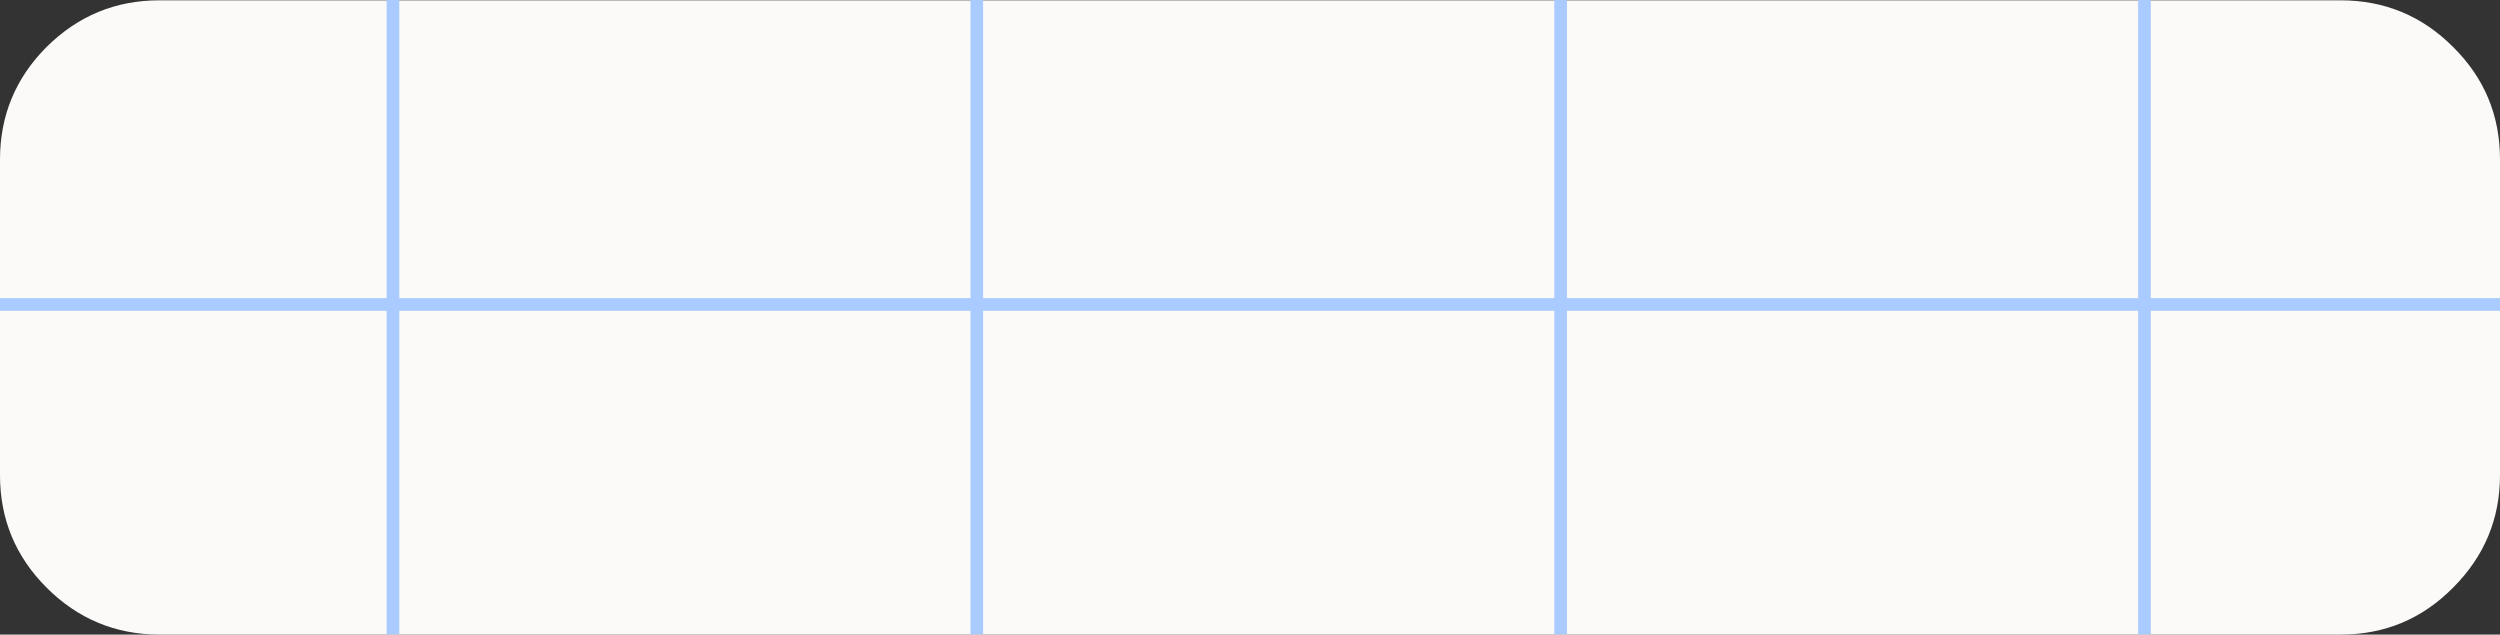 <?xml version="1.0" encoding="UTF-8" standalone="no"?><svg xmlns="http://www.w3.org/2000/svg" xmlns:xlink="http://www.w3.org/1999/xlink" fill="#000000" height="200.1" preserveAspectRatio="xMidYMid meet" version="1" viewBox="0.0 0.0 788.3 200.1" width="788.3" zoomAndPan="magnify"><rect x="0.0" y="0.0" width="788.3" height="200.1" fill="#333333" stroke="none"/><g><g><g><g id="change1_1"><path d="M2913.2,82.7c0-13.9-4.9-25.7-14.8-35.5c-9.8-9.8-21.6-14.7-35.5-14.7h-687.7 c-13.9,0-25.7,4.9-35.6,14.7c-9.8,9.8-14.7,21.7-14.7,35.5v99.5c0,13.9,4.9,25.7,14.7,35.5s21.7,14.8,35.6,14.8h687.7 c13.9,0,25.7-4.9,35.5-14.8c9.8-9.8,14.8-21.6,14.8-35.5V82.7z" fill="#fbfaf8" transform="translate(-2124.9 -32.4)"/></g></g></g><g><g><g id="change2_1"><path d="M2803.1,32.4h-4v94H2619v-94h-4v94h-180.1v-94h-4v94h-180.1v-94h-4v94h-121.9v4h121.9v102h4v-102h180.1 v102h4v-102H2615v102h4v-102h180.1v102h4v-102h110.1v-4h-110.1V32.4z" fill="#a9cbff" transform="translate(-2124.9 -32.4)"/></g></g></g></g></svg>